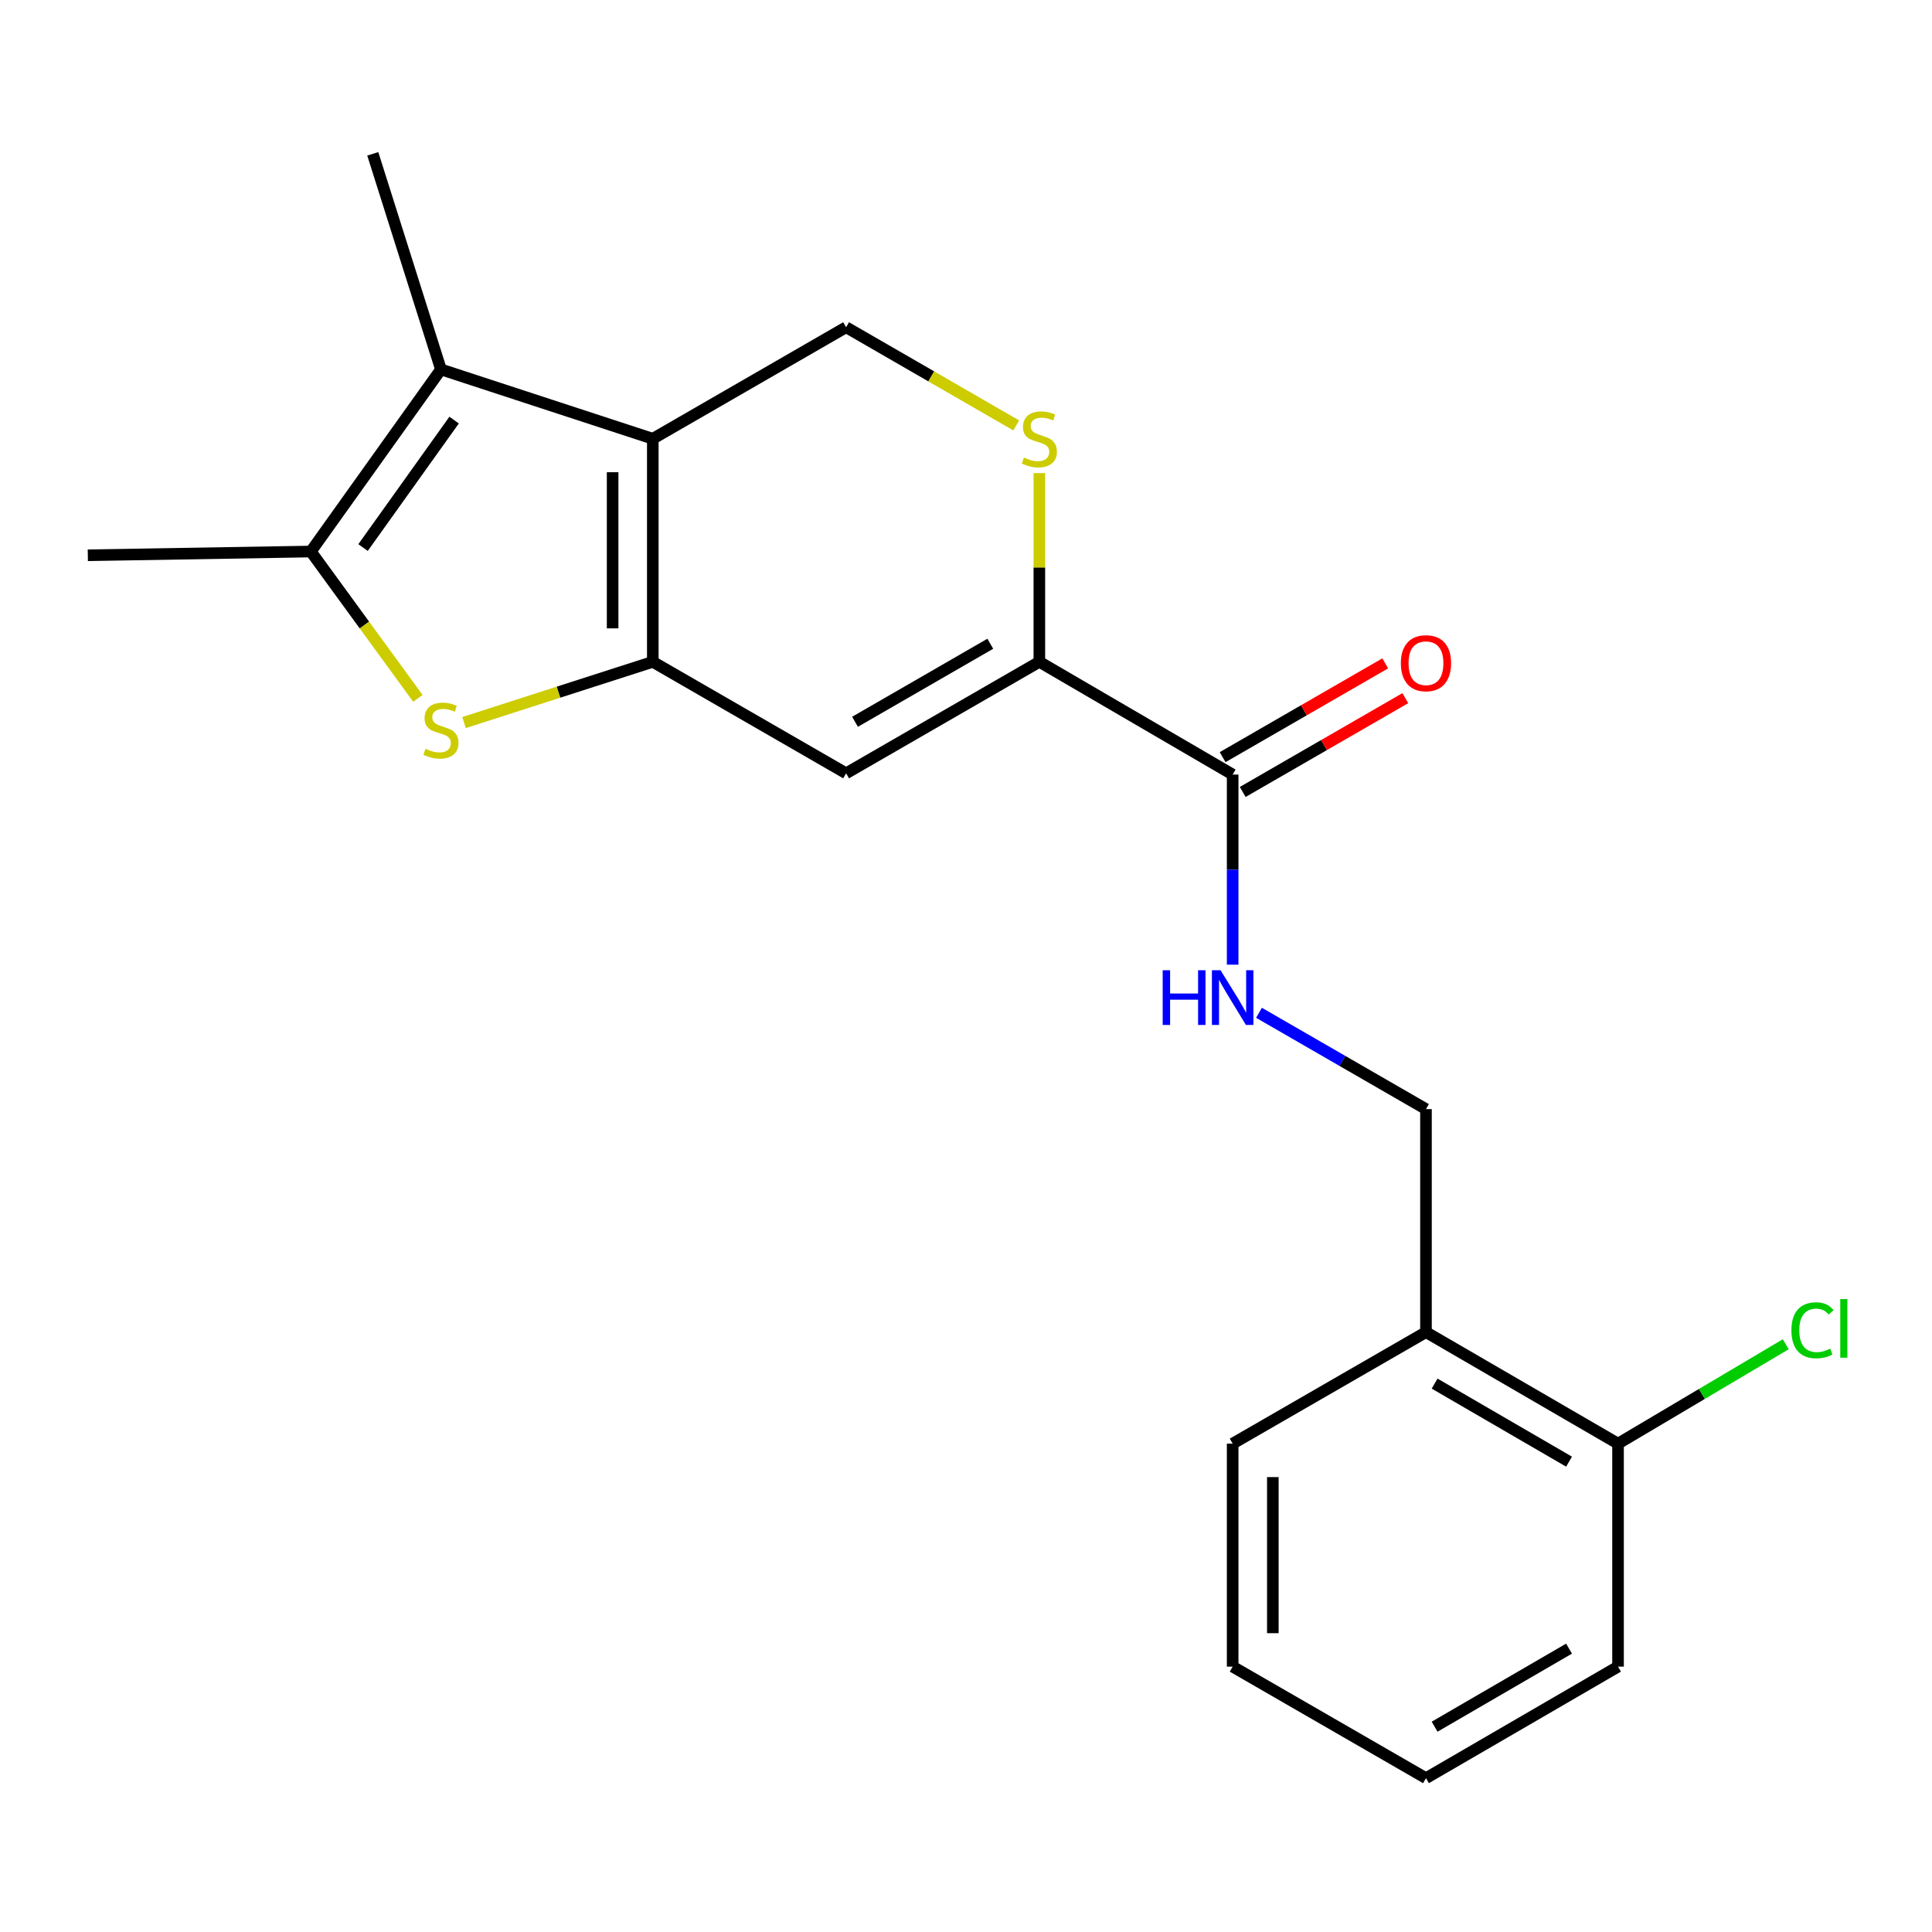 <?xml version='1.0' encoding='iso-8859-1'?>
<svg version='1.1' baseProfile='full'
              xmlns='http://www.w3.org/2000/svg'
                      xmlns:rdkit='http://www.rdkit.org/xml'
                      xmlns:xlink='http://www.w3.org/1999/xlink'
                  xml:space='preserve'
width='1000px' height='1000px' viewBox='0 0 1000 1000'>
<!-- END OF HEADER -->
<rect style='opacity:1.0;fill:#FFFFFF;stroke:none' width='1000' height='1000' x='0' y='0'> </rect>
<path class='bond-0' d='M 337.887,342.561 L 337.887,227.103' style='fill:none;fill-rule:evenodd;stroke:#000000;stroke-width:6px;stroke-linecap:butt;stroke-linejoin:miter;stroke-opacity:1' />
<path class='bond-0' d='M 317.092,325.242 L 317.092,244.422' style='fill:none;fill-rule:evenodd;stroke:#000000;stroke-width:6px;stroke-linecap:butt;stroke-linejoin:miter;stroke-opacity:1' />
<path class='bond-1' d='M 337.887,342.561 L 289.038,358.277' style='fill:none;fill-rule:evenodd;stroke:#000000;stroke-width:6px;stroke-linecap:butt;stroke-linejoin:miter;stroke-opacity:1' />
<path class='bond-1' d='M 289.038,358.277 L 240.189,373.994' style='fill:none;fill-rule:evenodd;stroke:#CCCC00;stroke-width:6px;stroke-linecap:butt;stroke-linejoin:miter;stroke-opacity:1' />
<path class='bond-3' d='M 337.887,342.561 L 437.944,400.266' style='fill:none;fill-rule:evenodd;stroke:#000000;stroke-width:6px;stroke-linecap:butt;stroke-linejoin:miter;stroke-opacity:1' />
<path class='bond-2' d='M 337.887,227.103 L 228.229,191.209' style='fill:none;fill-rule:evenodd;stroke:#000000;stroke-width:6px;stroke-linecap:butt;stroke-linejoin:miter;stroke-opacity:1' />
<path class='bond-8' d='M 337.887,227.103 L 437.944,169.375' style='fill:none;fill-rule:evenodd;stroke:#000000;stroke-width:6px;stroke-linecap:butt;stroke-linejoin:miter;stroke-opacity:1' />
<path class='bond-4' d='M 216.291,361.466 L 188.59,323.467' style='fill:none;fill-rule:evenodd;stroke:#CCCC00;stroke-width:6px;stroke-linecap:butt;stroke-linejoin:miter;stroke-opacity:1' />
<path class='bond-4' d='M 188.59,323.467 L 160.889,285.467' style='fill:none;fill-rule:evenodd;stroke:#000000;stroke-width:6px;stroke-linecap:butt;stroke-linejoin:miter;stroke-opacity:1' />
<path class='bond-15' d='M 228.229,191.209 L 192.947,79.622' style='fill:none;fill-rule:evenodd;stroke:#000000;stroke-width:6px;stroke-linecap:butt;stroke-linejoin:miter;stroke-opacity:1' />
<path class='bond-21' d='M 228.229,191.209 L 160.889,285.467' style='fill:none;fill-rule:evenodd;stroke:#000000;stroke-width:6px;stroke-linecap:butt;stroke-linejoin:miter;stroke-opacity:1' />
<path class='bond-21' d='M 235.048,217.436 L 187.91,283.417' style='fill:none;fill-rule:evenodd;stroke:#000000;stroke-width:6px;stroke-linecap:butt;stroke-linejoin:miter;stroke-opacity:1' />
<path class='bond-5' d='M 437.944,400.266 L 537.967,342.561' style='fill:none;fill-rule:evenodd;stroke:#000000;stroke-width:6px;stroke-linecap:butt;stroke-linejoin:miter;stroke-opacity:1' />
<path class='bond-5' d='M 442.556,373.598 L 512.572,333.204' style='fill:none;fill-rule:evenodd;stroke:#000000;stroke-width:6px;stroke-linecap:butt;stroke-linejoin:miter;stroke-opacity:1' />
<path class='bond-16' d='M 160.889,285.467 L 45.455,287.408' style='fill:none;fill-rule:evenodd;stroke:#000000;stroke-width:6px;stroke-linecap:butt;stroke-linejoin:miter;stroke-opacity:1' />
<path class='bond-6' d='M 537.967,342.561 L 537.967,293.715' style='fill:none;fill-rule:evenodd;stroke:#000000;stroke-width:6px;stroke-linecap:butt;stroke-linejoin:miter;stroke-opacity:1' />
<path class='bond-6' d='M 537.967,293.715 L 537.967,244.87' style='fill:none;fill-rule:evenodd;stroke:#CCCC00;stroke-width:6px;stroke-linecap:butt;stroke-linejoin:miter;stroke-opacity:1' />
<path class='bond-7' d='M 537.967,342.561 L 638.024,400.913' style='fill:none;fill-rule:evenodd;stroke:#000000;stroke-width:6px;stroke-linecap:butt;stroke-linejoin:miter;stroke-opacity:1' />
<path class='bond-22' d='M 526,220.196 L 481.972,194.786' style='fill:none;fill-rule:evenodd;stroke:#CCCC00;stroke-width:6px;stroke-linecap:butt;stroke-linejoin:miter;stroke-opacity:1' />
<path class='bond-22' d='M 481.972,194.786 L 437.944,169.375' style='fill:none;fill-rule:evenodd;stroke:#000000;stroke-width:6px;stroke-linecap:butt;stroke-linejoin:miter;stroke-opacity:1' />
<path class='bond-9' d='M 638.024,400.913 L 638.024,450.113' style='fill:none;fill-rule:evenodd;stroke:#000000;stroke-width:6px;stroke-linecap:butt;stroke-linejoin:miter;stroke-opacity:1' />
<path class='bond-9' d='M 638.024,450.113 L 638.024,499.312' style='fill:none;fill-rule:evenodd;stroke:#0000FF;stroke-width:6px;stroke-linecap:butt;stroke-linejoin:miter;stroke-opacity:1' />
<path class='bond-12' d='M 643.22,409.919 L 685.305,385.643' style='fill:none;fill-rule:evenodd;stroke:#000000;stroke-width:6px;stroke-linecap:butt;stroke-linejoin:miter;stroke-opacity:1' />
<path class='bond-12' d='M 685.305,385.643 L 727.389,361.367' style='fill:none;fill-rule:evenodd;stroke:#FF0000;stroke-width:6px;stroke-linecap:butt;stroke-linejoin:miter;stroke-opacity:1' />
<path class='bond-12' d='M 632.829,391.907 L 674.914,367.63' style='fill:none;fill-rule:evenodd;stroke:#000000;stroke-width:6px;stroke-linecap:butt;stroke-linejoin:miter;stroke-opacity:1' />
<path class='bond-12' d='M 674.914,367.63 L 716.999,343.354' style='fill:none;fill-rule:evenodd;stroke:#FF0000;stroke-width:6px;stroke-linecap:butt;stroke-linejoin:miter;stroke-opacity:1' />
<path class='bond-11' d='M 651.652,524.22 L 694.867,549.148' style='fill:none;fill-rule:evenodd;stroke:#0000FF;stroke-width:6px;stroke-linecap:butt;stroke-linejoin:miter;stroke-opacity:1' />
<path class='bond-11' d='M 694.867,549.148 L 738.082,574.076' style='fill:none;fill-rule:evenodd;stroke:#000000;stroke-width:6px;stroke-linecap:butt;stroke-linejoin:miter;stroke-opacity:1' />
<path class='bond-10' d='M 738.082,689.51 L 738.082,574.076' style='fill:none;fill-rule:evenodd;stroke:#000000;stroke-width:6px;stroke-linecap:butt;stroke-linejoin:miter;stroke-opacity:1' />
<path class='bond-13' d='M 738.082,689.51 L 837.492,747.227' style='fill:none;fill-rule:evenodd;stroke:#000000;stroke-width:6px;stroke-linecap:butt;stroke-linejoin:miter;stroke-opacity:1' />
<path class='bond-13' d='M 742.552,716.151 L 812.14,756.553' style='fill:none;fill-rule:evenodd;stroke:#000000;stroke-width:6px;stroke-linecap:butt;stroke-linejoin:miter;stroke-opacity:1' />
<path class='bond-17' d='M 738.082,689.51 L 638.024,747.227' style='fill:none;fill-rule:evenodd;stroke:#000000;stroke-width:6px;stroke-linecap:butt;stroke-linejoin:miter;stroke-opacity:1' />
<path class='bond-14' d='M 837.492,747.227 L 880.899,721.501' style='fill:none;fill-rule:evenodd;stroke:#000000;stroke-width:6px;stroke-linecap:butt;stroke-linejoin:miter;stroke-opacity:1' />
<path class='bond-14' d='M 880.899,721.501 L 924.305,695.775' style='fill:none;fill-rule:evenodd;stroke:#00CC00;stroke-width:6px;stroke-linecap:butt;stroke-linejoin:miter;stroke-opacity:1' />
<path class='bond-18' d='M 837.492,747.227 L 837.492,862.649' style='fill:none;fill-rule:evenodd;stroke:#000000;stroke-width:6px;stroke-linecap:butt;stroke-linejoin:miter;stroke-opacity:1' />
<path class='bond-19' d='M 638.024,747.227 L 638.024,862.649' style='fill:none;fill-rule:evenodd;stroke:#000000;stroke-width:6px;stroke-linecap:butt;stroke-linejoin:miter;stroke-opacity:1' />
<path class='bond-19' d='M 658.819,764.54 L 658.819,845.336' style='fill:none;fill-rule:evenodd;stroke:#000000;stroke-width:6px;stroke-linecap:butt;stroke-linejoin:miter;stroke-opacity:1' />
<path class='bond-23' d='M 837.492,862.649 L 738.082,920.378' style='fill:none;fill-rule:evenodd;stroke:#000000;stroke-width:6px;stroke-linecap:butt;stroke-linejoin:miter;stroke-opacity:1' />
<path class='bond-23' d='M 812.138,853.326 L 742.551,893.736' style='fill:none;fill-rule:evenodd;stroke:#000000;stroke-width:6px;stroke-linecap:butt;stroke-linejoin:miter;stroke-opacity:1' />
<path class='bond-20' d='M 638.024,862.649 L 738.082,920.378' style='fill:none;fill-rule:evenodd;stroke:#000000;stroke-width:6px;stroke-linecap:butt;stroke-linejoin:miter;stroke-opacity:1' />
<path  class='atom-2' d='M 220.229 387.562
Q 220.549 387.682, 221.869 388.242
Q 223.189 388.802, 224.629 389.162
Q 226.109 389.482, 227.549 389.482
Q 230.229 389.482, 231.789 388.202
Q 233.349 386.882, 233.349 384.602
Q 233.349 383.042, 232.549 382.082
Q 231.789 381.122, 230.589 380.602
Q 229.389 380.082, 227.389 379.482
Q 224.869 378.722, 223.349 378.002
Q 221.869 377.282, 220.789 375.762
Q 219.749 374.242, 219.749 371.682
Q 219.749 368.122, 222.149 365.922
Q 224.589 363.722, 229.389 363.722
Q 232.669 363.722, 236.389 365.282
L 235.469 368.362
Q 232.069 366.962, 229.509 366.962
Q 226.749 366.962, 225.229 368.122
Q 223.709 369.242, 223.749 371.202
Q 223.749 372.722, 224.509 373.642
Q 225.309 374.562, 226.429 375.082
Q 227.589 375.602, 229.509 376.202
Q 232.069 377.002, 233.589 377.802
Q 235.109 378.602, 236.189 380.242
Q 237.309 381.842, 237.309 384.602
Q 237.309 388.522, 234.669 390.642
Q 232.069 392.722, 227.709 392.722
Q 225.189 392.722, 223.269 392.162
Q 221.389 391.642, 219.149 390.722
L 220.229 387.562
' fill='#CCCC00'/>
<path  class='atom-7' d='M 529.967 236.823
Q 530.287 236.943, 531.607 237.503
Q 532.927 238.063, 534.367 238.423
Q 535.847 238.743, 537.287 238.743
Q 539.967 238.743, 541.527 237.463
Q 543.087 236.143, 543.087 233.863
Q 543.087 232.303, 542.287 231.343
Q 541.527 230.383, 540.327 229.863
Q 539.127 229.343, 537.127 228.743
Q 534.607 227.983, 533.087 227.263
Q 531.607 226.543, 530.527 225.023
Q 529.487 223.503, 529.487 220.943
Q 529.487 217.383, 531.887 215.183
Q 534.327 212.983, 539.127 212.983
Q 542.407 212.983, 546.127 214.543
L 545.207 217.623
Q 541.807 216.223, 539.247 216.223
Q 536.487 216.223, 534.967 217.383
Q 533.447 218.503, 533.487 220.463
Q 533.487 221.983, 534.247 222.903
Q 535.047 223.823, 536.167 224.343
Q 537.327 224.863, 539.247 225.463
Q 541.807 226.263, 543.327 227.063
Q 544.847 227.863, 545.927 229.503
Q 547.047 231.103, 547.047 233.863
Q 547.047 237.783, 544.407 239.903
Q 541.807 241.983, 537.447 241.983
Q 534.927 241.983, 533.007 241.423
Q 531.127 240.903, 528.887 239.983
L 529.967 236.823
' fill='#CCCC00'/>
<path  class='atom-10' d='M 601.804 502.199
L 605.644 502.199
L 605.644 514.239
L 620.124 514.239
L 620.124 502.199
L 623.964 502.199
L 623.964 530.519
L 620.124 530.519
L 620.124 517.439
L 605.644 517.439
L 605.644 530.519
L 601.804 530.519
L 601.804 502.199
' fill='#0000FF'/>
<path  class='atom-10' d='M 631.764 502.199
L 641.044 517.199
Q 641.964 518.679, 643.444 521.359
Q 644.924 524.039, 645.004 524.199
L 645.004 502.199
L 648.764 502.199
L 648.764 530.519
L 644.884 530.519
L 634.924 514.119
Q 633.764 512.199, 632.524 509.999
Q 631.324 507.799, 630.964 507.119
L 630.964 530.519
L 627.284 530.519
L 627.284 502.199
L 631.764 502.199
' fill='#0000FF'/>
<path  class='atom-13' d='M 725.082 343.276
Q 725.082 336.476, 728.442 332.676
Q 731.802 328.876, 738.082 328.876
Q 744.362 328.876, 747.722 332.676
Q 751.082 336.476, 751.082 343.276
Q 751.082 350.156, 747.682 354.076
Q 744.282 357.956, 738.082 357.956
Q 731.842 357.956, 728.442 354.076
Q 725.082 350.196, 725.082 343.276
M 738.082 354.756
Q 742.402 354.756, 744.722 351.876
Q 747.082 348.956, 747.082 343.276
Q 747.082 337.716, 744.722 334.916
Q 742.402 332.076, 738.082 332.076
Q 733.762 332.076, 731.402 334.876
Q 729.082 337.676, 729.082 343.276
Q 729.082 348.996, 731.402 351.876
Q 733.762 354.756, 738.082 354.756
' fill='#FF0000'/>
<path  class='atom-15' d='M 927.231 688.549
Q 927.231 681.509, 930.511 677.829
Q 933.831 674.109, 940.111 674.109
Q 945.951 674.109, 949.071 678.229
L 946.431 680.389
Q 944.151 677.389, 940.111 677.389
Q 935.831 677.389, 933.551 680.269
Q 931.311 683.109, 931.311 688.549
Q 931.311 694.149, 933.631 697.029
Q 935.991 699.909, 940.551 699.909
Q 943.671 699.909, 947.311 698.029
L 948.431 701.029
Q 946.951 701.989, 944.711 702.549
Q 942.471 703.109, 939.991 703.109
Q 933.831 703.109, 930.511 699.349
Q 927.231 695.589, 927.231 688.549
' fill='#00CC00'/>
<path  class='atom-15' d='M 952.511 672.389
L 956.191 672.389
L 956.191 702.749
L 952.511 702.749
L 952.511 672.389
' fill='#00CC00'/>
</svg>
